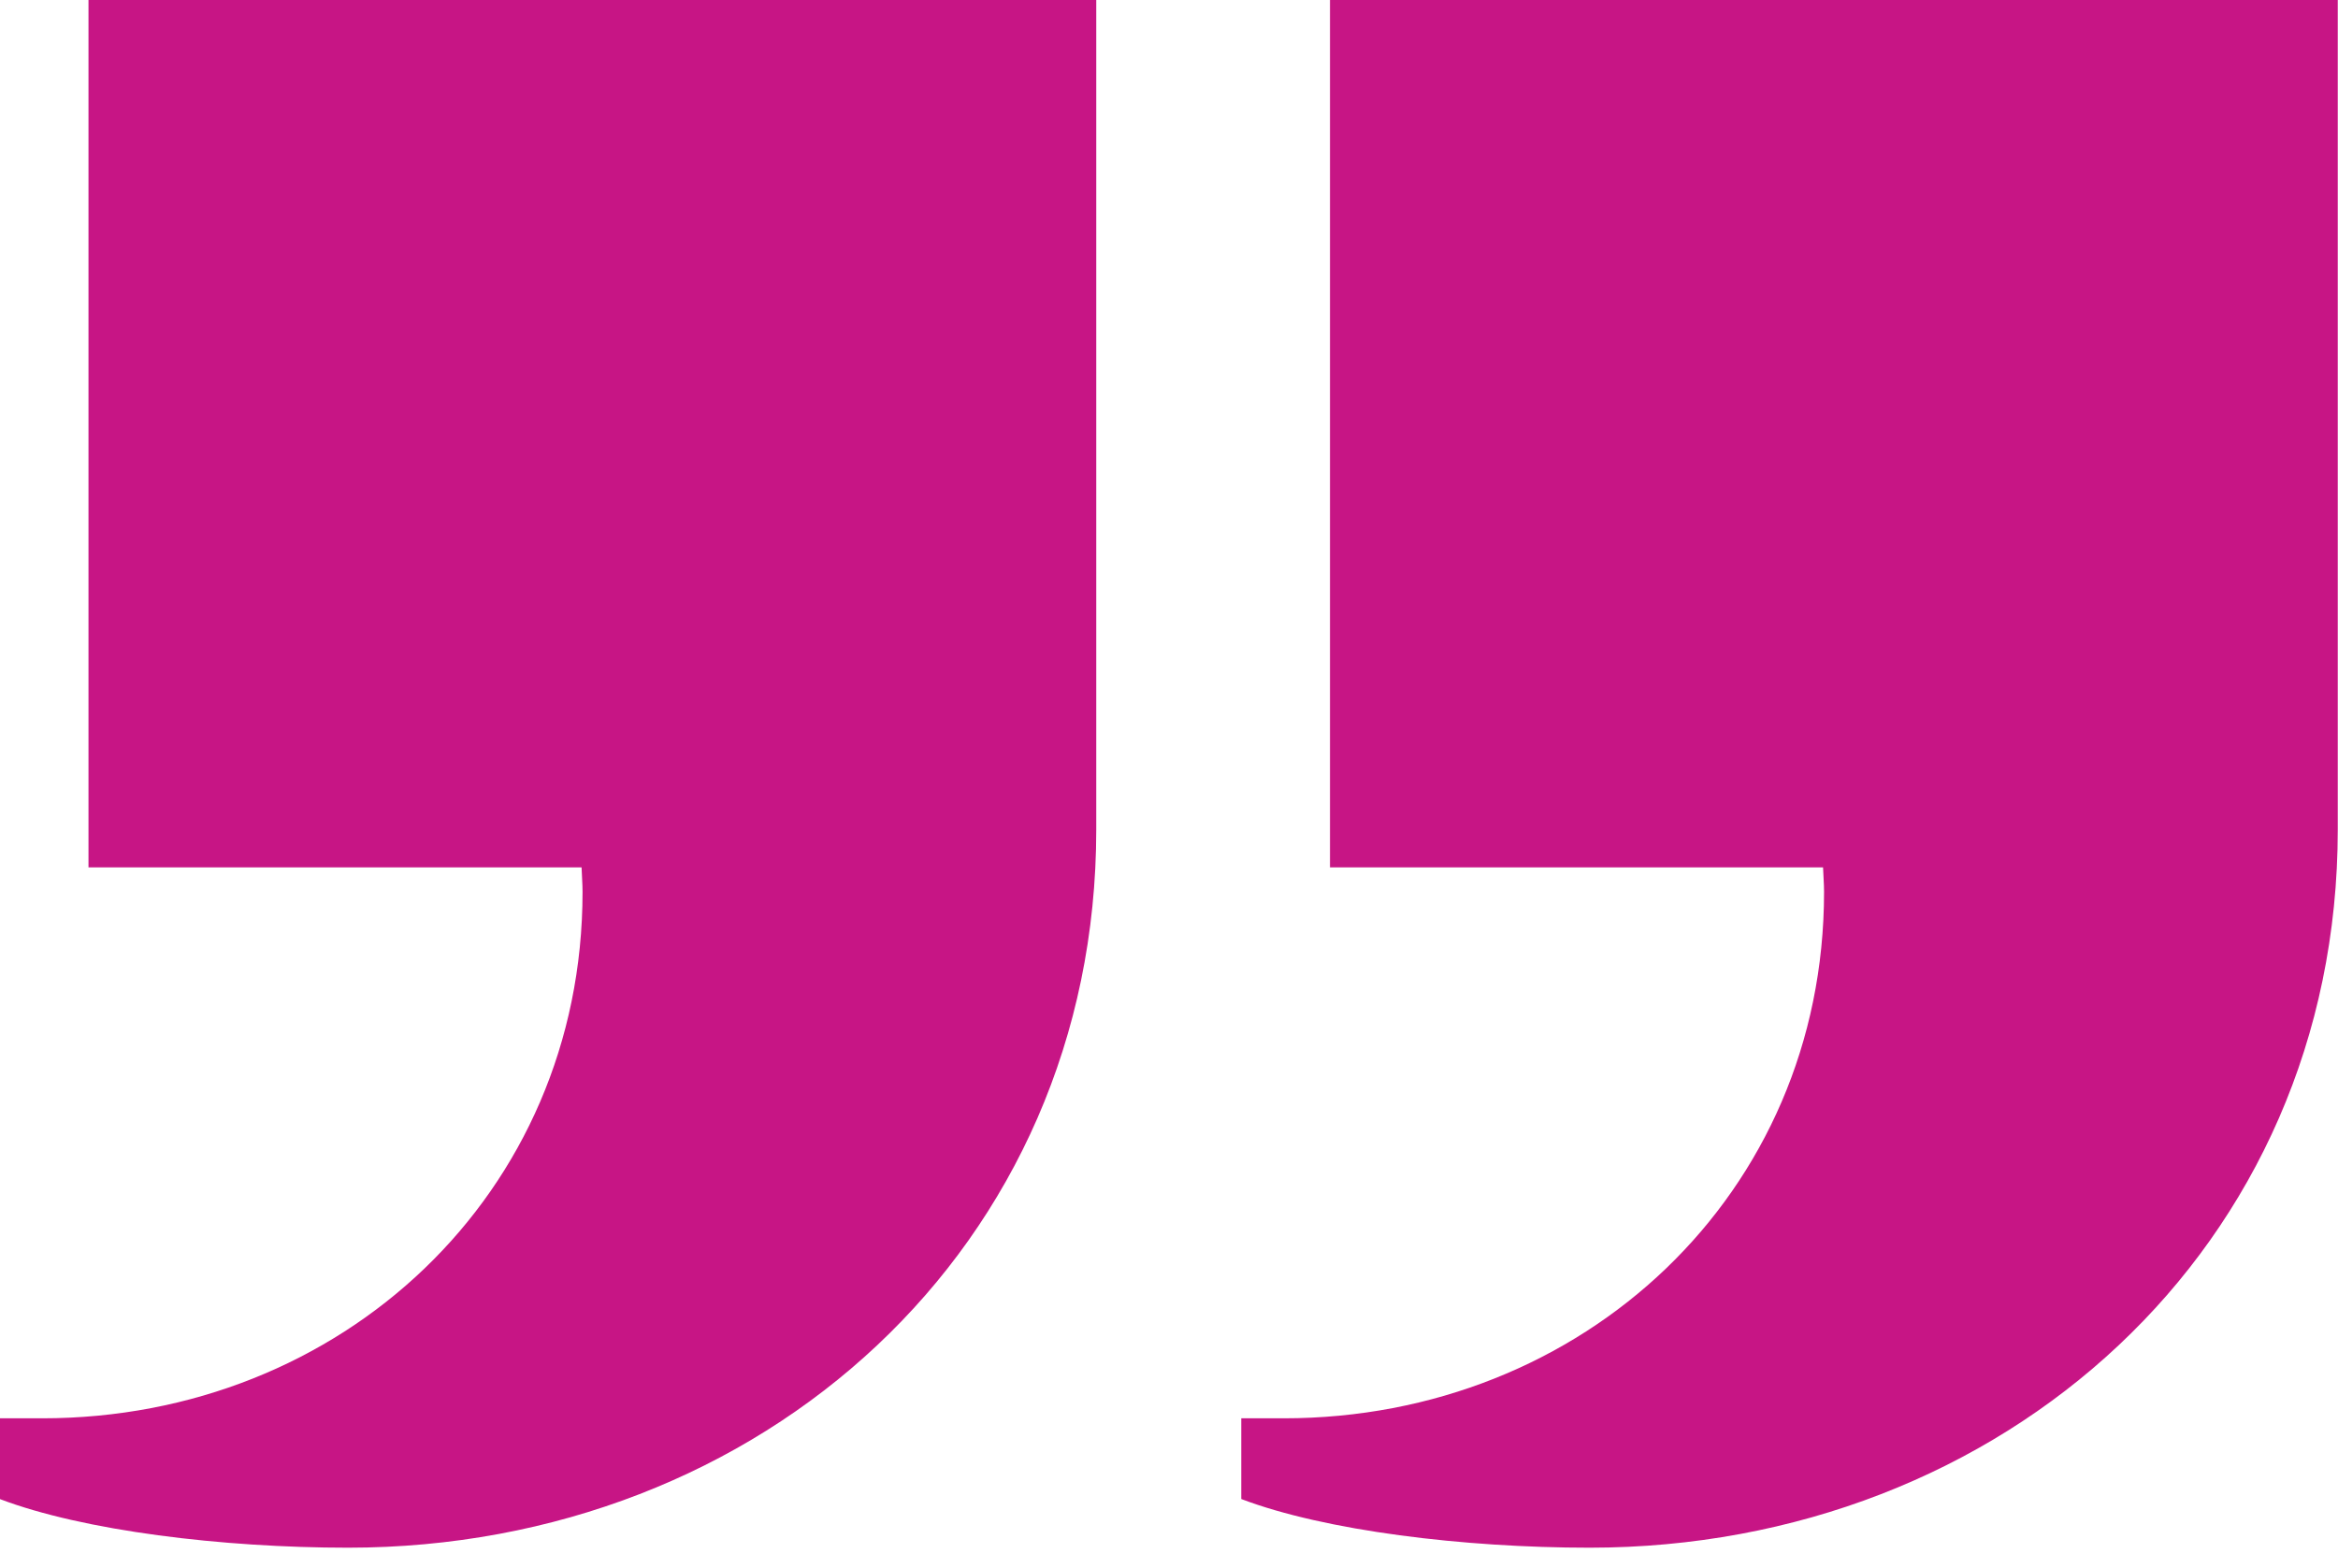 <svg width="79" height="53" viewBox="0 0 79 53" fill="none" xmlns="http://www.w3.org/2000/svg">
<g clip-path="url(#clip0_2905_88)">
<path d="M37.058 0H2.99V29.314H19.651C19.659 29.591 19.684 29.86 19.684 30.145C19.684 40.362 11.528 47.934 1.429 47.934C0.955 47.934 -0.008 47.934 -0.008 47.934V50.662C2.816 51.736 7.516 52.307 11.761 52.307C25.722 52.307 37.042 42.158 37.042 28.038V0H37.058Z" fill="#C71585"/>
<path d="M79 0H44.94V29.314H61.6C61.609 29.591 61.634 29.86 61.634 30.145C61.634 40.362 53.478 47.934 43.379 47.934C42.905 47.934 41.942 47.934 41.942 47.934V50.662C44.766 51.736 49.466 52.307 53.71 52.307C67.672 52.307 78.992 42.158 78.992 28.038V0H79Z" fill="#C71585"/>
</g>
<defs>
<clipPath id="clip0_2905_88">
<rect width="79" height="52.316" fill="white"/>
</clipPath>
</defs>
</svg>
